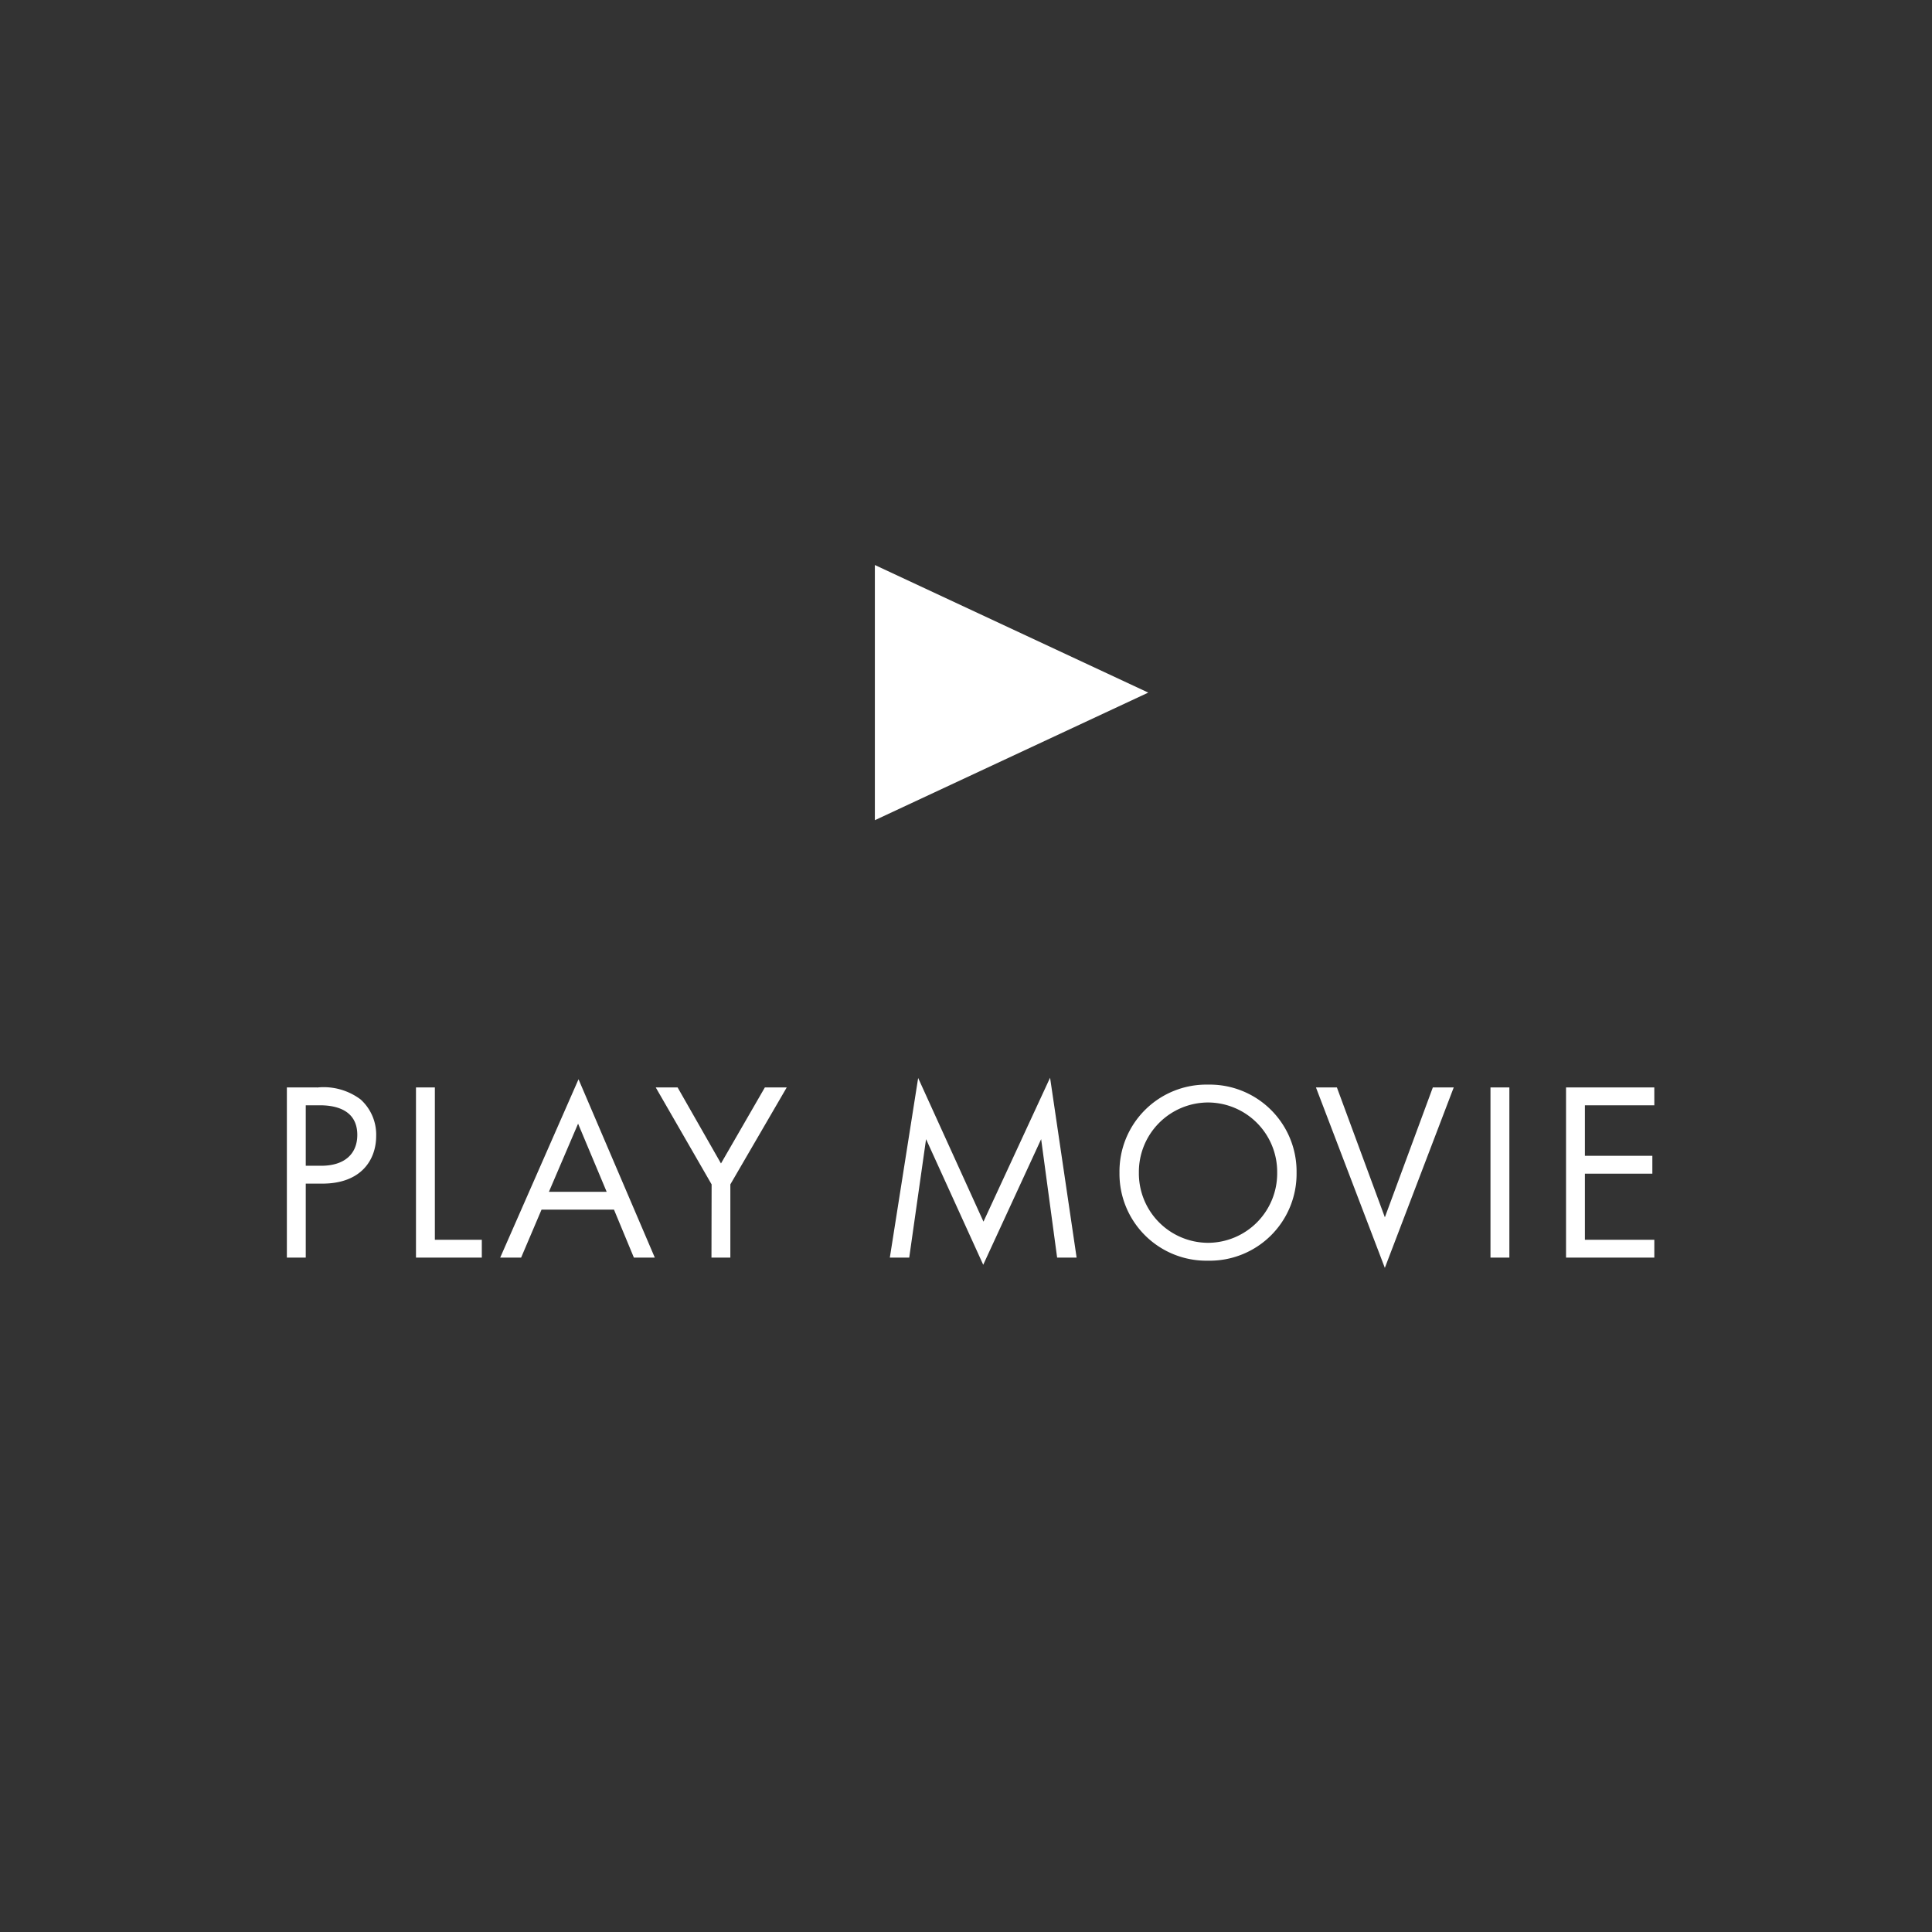 <svg xmlns="http://www.w3.org/2000/svg" width="106" height="106" viewBox="0 0 106 106"><rect x="0" y="0" width="106" height="106" fill="#333333" stroke="none"/><g data-name="グループ 13393"><path data-name="長方形 23587" fill="rgba(255,255,255,0)" d="M0 0h106v106H0z"/><path data-name="パス 9869" d="M15.739 59.662V69h1.036v-4.06h.91c2.128 0 2.954-1.3 2.954-2.618a2.6 2.6 0 0 0-.854-2 3.374 3.374 0 0 0-2.352-.658Zm1.036.98h.77c.672 0 2.058.14 2.058 1.624 0 1.078-.742 1.694-1.974 1.694h-.854Zm6.048-.98V69h3.612v-.98h-2.576v-8.358ZM34.779 69h1.148l-4.186-9.786L27.443 69h1.148l1.12-2.632h3.976Zm-4.662-3.612 1.6-3.738 1.568 3.738ZM39.035 69h1.036v-4.018l3.094-5.32h-1.2l-2.408 4.172-2.38-4.172h-1.2l3.066 5.32Zm10.85 0 .924-6.5 3.136 6.892 3.178-6.892L58 69h1.069l-1.456-9.87-3.654 7.896-3.584-7.882L48.821 69Zm16.394.168a4.767 4.767 0 0 0 4.858-4.83 4.767 4.767 0 0 0-4.858-4.83 4.767 4.767 0 0 0-4.858 4.83 4.767 4.767 0 0 0 4.858 4.83Zm0-8.68a3.809 3.809 0 0 1 3.794 3.85 3.809 3.809 0 0 1-3.794 3.85 3.809 3.809 0 0 1-3.794-3.85 3.809 3.809 0 0 1 3.794-3.85Zm5.921-.826 3.78 9.9 3.78-9.9h-1.147l-2.632 7.126-2.632-7.126Zm9.576 0V69h1.036v-9.338Zm8.988 0h-4.843V69h4.844v-.98h-3.808v-3.626h3.7v-.98h-3.7v-2.772h3.808Z" fill="#fff"/><path data-name="多角形 8" d="m63 38-15 7V31Z" fill="#fff"/></g></svg>